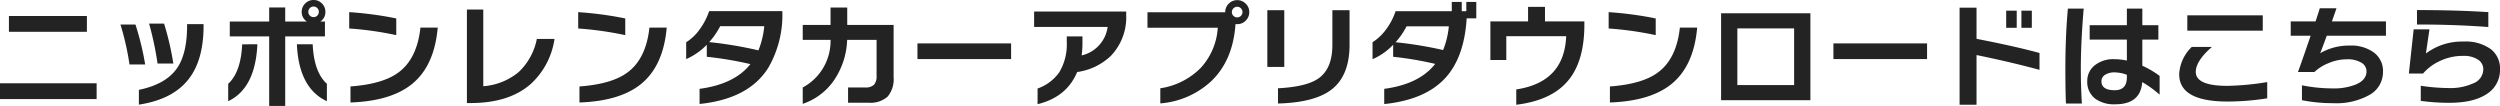 <svg xmlns="http://www.w3.org/2000/svg" width="524.04" height="22.2" viewBox="0 0 524.04 22.2">
  <path id="パス_1" data-name="パス 1" d="M522.114,20.021q-2.772,1.848-7.884,1.848a44.125,44.125,0,0,1-5.952-.408V18.293a40.533,40.533,0,0,0,5.832.48,11.581,11.581,0,0,0,5.16-.984,3.188,3.188,0,0,0,2.112-2.9,2.363,2.363,0,0,0-1.056-2.04,5.378,5.378,0,0,0-3.192-.816,11.1,11.1,0,0,0-5.16,1.224,10.157,10.157,0,0,0-3.216,2.472h-2.976l1.008-9.264H510.1l-.744,5.064a12.552,12.552,0,0,1,7.9-2.5,8.949,8.949,0,0,1,5.76,1.632,5.089,5.089,0,0,1,1.872,4.152A5.907,5.907,0,0,1,522.114,20.021ZM507.486,5.453V2.429q8.376,0,14.952.432v3.12Q515.382,5.453,507.486,5.453Zm-20.3,6.024a11.99,11.99,0,0,1,6.192-1.608,8.056,8.056,0,0,1,5.1,1.476,4.808,4.808,0,0,1,1.884,4,5.46,5.46,0,0,1-2.784,4.836,14.128,14.128,0,0,1-7.608,1.764,32.91,32.91,0,0,1-6.6-.624V18.2a33.241,33.241,0,0,0,6.384.648,12.5,12.5,0,0,0,4.968-.84q2.184-.96,2.184-2.736a2.092,2.092,0,0,0-1.092-1.824,5.629,5.629,0,0,0-3.036-.7,9.922,9.922,0,0,0-3.864.816,9.255,9.255,0,0,0-2.928,1.848h-3.456q.48-1.224,2.664-7.608h-4.176v-3h5.208q.72-2.184.888-2.76h3.5q-.12.384-.96,2.76h11.328v3H488.574Q487.35,11.165,487.182,11.477ZM467.79,21.6q-10.152,0-10.152-5.712a8.523,8.523,0,0,1,2.64-5.736H464.5q-3.384,2.952-3.384,5.232,0,2.928,6.624,2.928a56.458,56.458,0,0,0,8.352-.792v3.408A54.047,54.047,0,0,1,467.79,21.6ZM459.342,3.533h15.816V6.749H459.342Zm-15.12,18.648a6.766,6.766,0,0,1-4.152-1.152,4.393,4.393,0,0,1-1.7-3.72,4.126,4.126,0,0,1,1.536-3.276,6.193,6.193,0,0,1,4.152-1.308,12.7,12.7,0,0,1,2.616.288V8.621h-7.8V5.6h7.8V2.117h3.24V5.6h3.36V8.621h-3.36v5.472a19.243,19.243,0,0,1,3.624,2.136v3.936a21.6,21.6,0,0,0-3.648-2.64Q449.55,22.181,444.222,22.181Zm2.448-6.192a7.789,7.789,0,0,0-2.52-.5A3.59,3.59,0,0,0,442.1,16a1.574,1.574,0,0,0-.756,1.356q0,1.872,2.784,1.872,2.544,0,2.544-2.712Zm-9.432,6.024H433.9q-.12-2.952-.12-7.224,0-6.864.528-12.672h3.312q-.6,7.128-.6,12.6Q437.022,18.341,437.238,22.013Zm-22.08.264h-3.552V1.925h3.552V8.453q8.376,1.632,13.2,2.976v3.528q-6.216-1.68-13.2-3.1Zm9.408-19.728h2.184v3.6h-2.184Zm-3.192,0h2.208v3.6h-2.208ZM385.158,9.413H404.79V12.7H385.158ZM361.614,3.1h18.72V21.317h-18.72Zm3.408,15.048h11.9V6.269h-11.9ZM338.31,21.8v-3.36q6.792-.5,10.056-2.928,3.912-2.88,4.608-9.408H356.6q-.7,8.04-5.424,11.856Q346.758,21.509,338.31,21.8Zm-.264-18.936a73.556,73.556,0,0,1,9.864,1.32v3.5a69.4,69.4,0,0,0-9.864-1.392ZM318.678,22.277V19.061q10.08-1.512,10.464-11.16H316.59v4.992h-3.336V4.8h7.9V1.757H324.7V4.8h8.256v.672q0,7.656-3.384,11.712Q326.118,21.365,318.678,22.277Zm-14.976-5.5q-4.224,4.488-12.7,5.352V18.941q7.368-.984,10.68-5.232a70.813,70.813,0,0,0-8.808-1.488V9.7a13.115,13.115,0,0,1-4.32,3.024V9.173a10.623,10.623,0,0,0,2.832-2.688,13.351,13.351,0,0,0,1.992-3.816h11.784V.725h2.088V2.669h.96V.725H310.3V4.157h-2.016Q307.782,12.437,303.7,16.781ZM295.686,5.837a15.937,15.937,0,0,1-2.3,3.336,81.285,81.285,0,0,1,9.96,1.632,17.535,17.535,0,0,0,1.2-4.968ZM268.734,22.013V18.821q5.952-.312,8.448-2.04,2.952-2.04,2.952-7.032v-7.3h3.6V9.725q0,6.408-3.744,9.336Q276.438,21.821,268.734,22.013ZM266.5,2.453h3.552v11.9H266.5ZM260.19,5.381a2.549,2.549,0,0,1-.36-.024q-.528,7.608-5.064,11.952a17.678,17.678,0,0,1-10.7,4.68V18.821a15.023,15.023,0,0,0,8.46-4.26,13.691,13.691,0,0,0,3.588-8.436H241.374V2.885h16.3V2.861a2.444,2.444,0,0,1,.732-1.776,2.506,2.506,0,0,1,3.564,0,2.424,2.424,0,0,1,.744,1.776,2.424,2.424,0,0,1-.744,1.776A2.424,2.424,0,0,1,260.19,5.381Zm.78-3.312a1.045,1.045,0,0,0-.78-.336,1.083,1.083,0,0,0-.792.336,1.083,1.083,0,0,0-.336.792,1.045,1.045,0,0,0,.336.78,1.1,1.1,0,0,0,.792.324,1.106,1.106,0,0,0,1.1-1.1A1.1,1.1,0,0,0,260.97,2.069ZM226.638,15.413q-2.184,5.256-8.3,6.744V18.869a9.291,9.291,0,0,0,4.536-3.384,11.332,11.332,0,0,0,1.584-6.336v-1.2h3.288V9.317a19.262,19.262,0,0,1-.168,2.616,7.093,7.093,0,0,0,5.448-5.976H217.614V2.741h19.3v.648a11.676,11.676,0,0,1-3.216,8.64A12.744,12.744,0,0,1,226.638,15.413Zm-33.48-6H212.79V12.7H193.158ZM182.934,21.845h-4.32V18.653h3.552a2.555,2.555,0,0,0,1.872-.564,2.6,2.6,0,0,0,.552-1.86V8.669h-6.168a15.927,15.927,0,0,1-3.024,8.856,13.017,13.017,0,0,1-6.288,4.56V18.653a11.03,11.03,0,0,0,5.832-9.984H169.11V5.549h5.832V1.9h3.5V5.549h9.72V16.493a5.667,5.667,0,0,1-1.248,4.068A5.357,5.357,0,0,1,182.934,21.845Zm-35.448.264V18.941q7.344-.984,10.656-5.184A74.127,74.127,0,0,0,149,12.221V9.7a13.427,13.427,0,0,1-4.32,3V9.173a10,10,0,0,0,2.82-2.688,14.393,14.393,0,0,0,2-3.84h15.336a22.118,22.118,0,0,1-2.9,11.808Q157.854,21.053,147.486,22.109Zm4.32-16.3a15.938,15.938,0,0,1-2.3,3.336,82.012,82.012,0,0,1,10.32,1.728,18.221,18.221,0,0,0,1.224-5.064ZM122.31,21.8v-3.36q6.792-.5,10.056-2.928,3.912-2.88,4.608-9.408H140.6q-.7,8.04-5.424,11.856Q130.758,21.509,122.31,21.8Zm-.264-18.936a73.556,73.556,0,0,1,9.864,1.32v3.5a69.4,69.4,0,0,0-9.864-1.392ZM99.51,21.917h-.792V2.309h3.432v16.08a13.126,13.126,0,0,0,7.4-2.952,12.982,12.982,0,0,0,3.828-6.96h3.7a15.86,15.86,0,0,1-5.016,9.48Q107.526,21.917,99.51,21.917Zm-25.2-.12v-3.36q6.792-.5,10.056-2.928,3.912-2.88,4.608-9.408H92.6q-.7,8.04-5.424,11.856Q82.758,21.509,74.31,21.8ZM74.046,2.861a73.556,73.556,0,0,1,9.864,1.32v3.5a69.4,69.4,0,0,0-9.864-1.392ZM66.39,9.6q.264,5.832,2.976,8.28v3.648Q63.486,18.821,63.078,9.6Zm2.568-4.776v3.12H60.63V22.517H57.27V7.949H49.014V4.829H57.27V1.877h3.36V4.829h4.536a2.366,2.366,0,0,1-1.08-2.016,2.4,2.4,0,0,1,.732-1.764A2.4,2.4,0,0,1,66.582.317a2.365,2.365,0,0,1,1.752.732,2.425,2.425,0,0,1,.72,1.764A2.341,2.341,0,0,1,68,4.829Zm-1.6-2.808a1.073,1.073,0,0,0-1.56,0,1.1,1.1,0,0,0-.324.792,1.1,1.1,0,0,0,2.208,0A1.1,1.1,0,0,0,67.362,2.021ZM54.8,9.6q-.432,9.24-6.12,11.928V17.885q2.664-2.448,2.928-8.28ZM29.958,22.253v-3.1q5.592-1.152,7.944-4.464,2.16-3.048,2.16-8.976V5.381h3.456v.36q0,7.584-3.528,11.64Q36.678,21.221,29.958,22.253ZM32.094,5.261h3.144a59.372,59.372,0,0,1,1.944,8.376H33.87A63.738,63.738,0,0,0,32.094,5.261Zm-6,.192h3.144a58.932,58.932,0,0,1,2.04,8.376H27.99A55.7,55.7,0,0,0,26.094,5.453ZM.846,17.765H21.1v3.312H.846ZM2.718,3.677H19.062V6.989H2.718Z" transform="translate(-0.846 -0.317)" fill="#232323" fill-rule="evenodd"/>
</svg>
